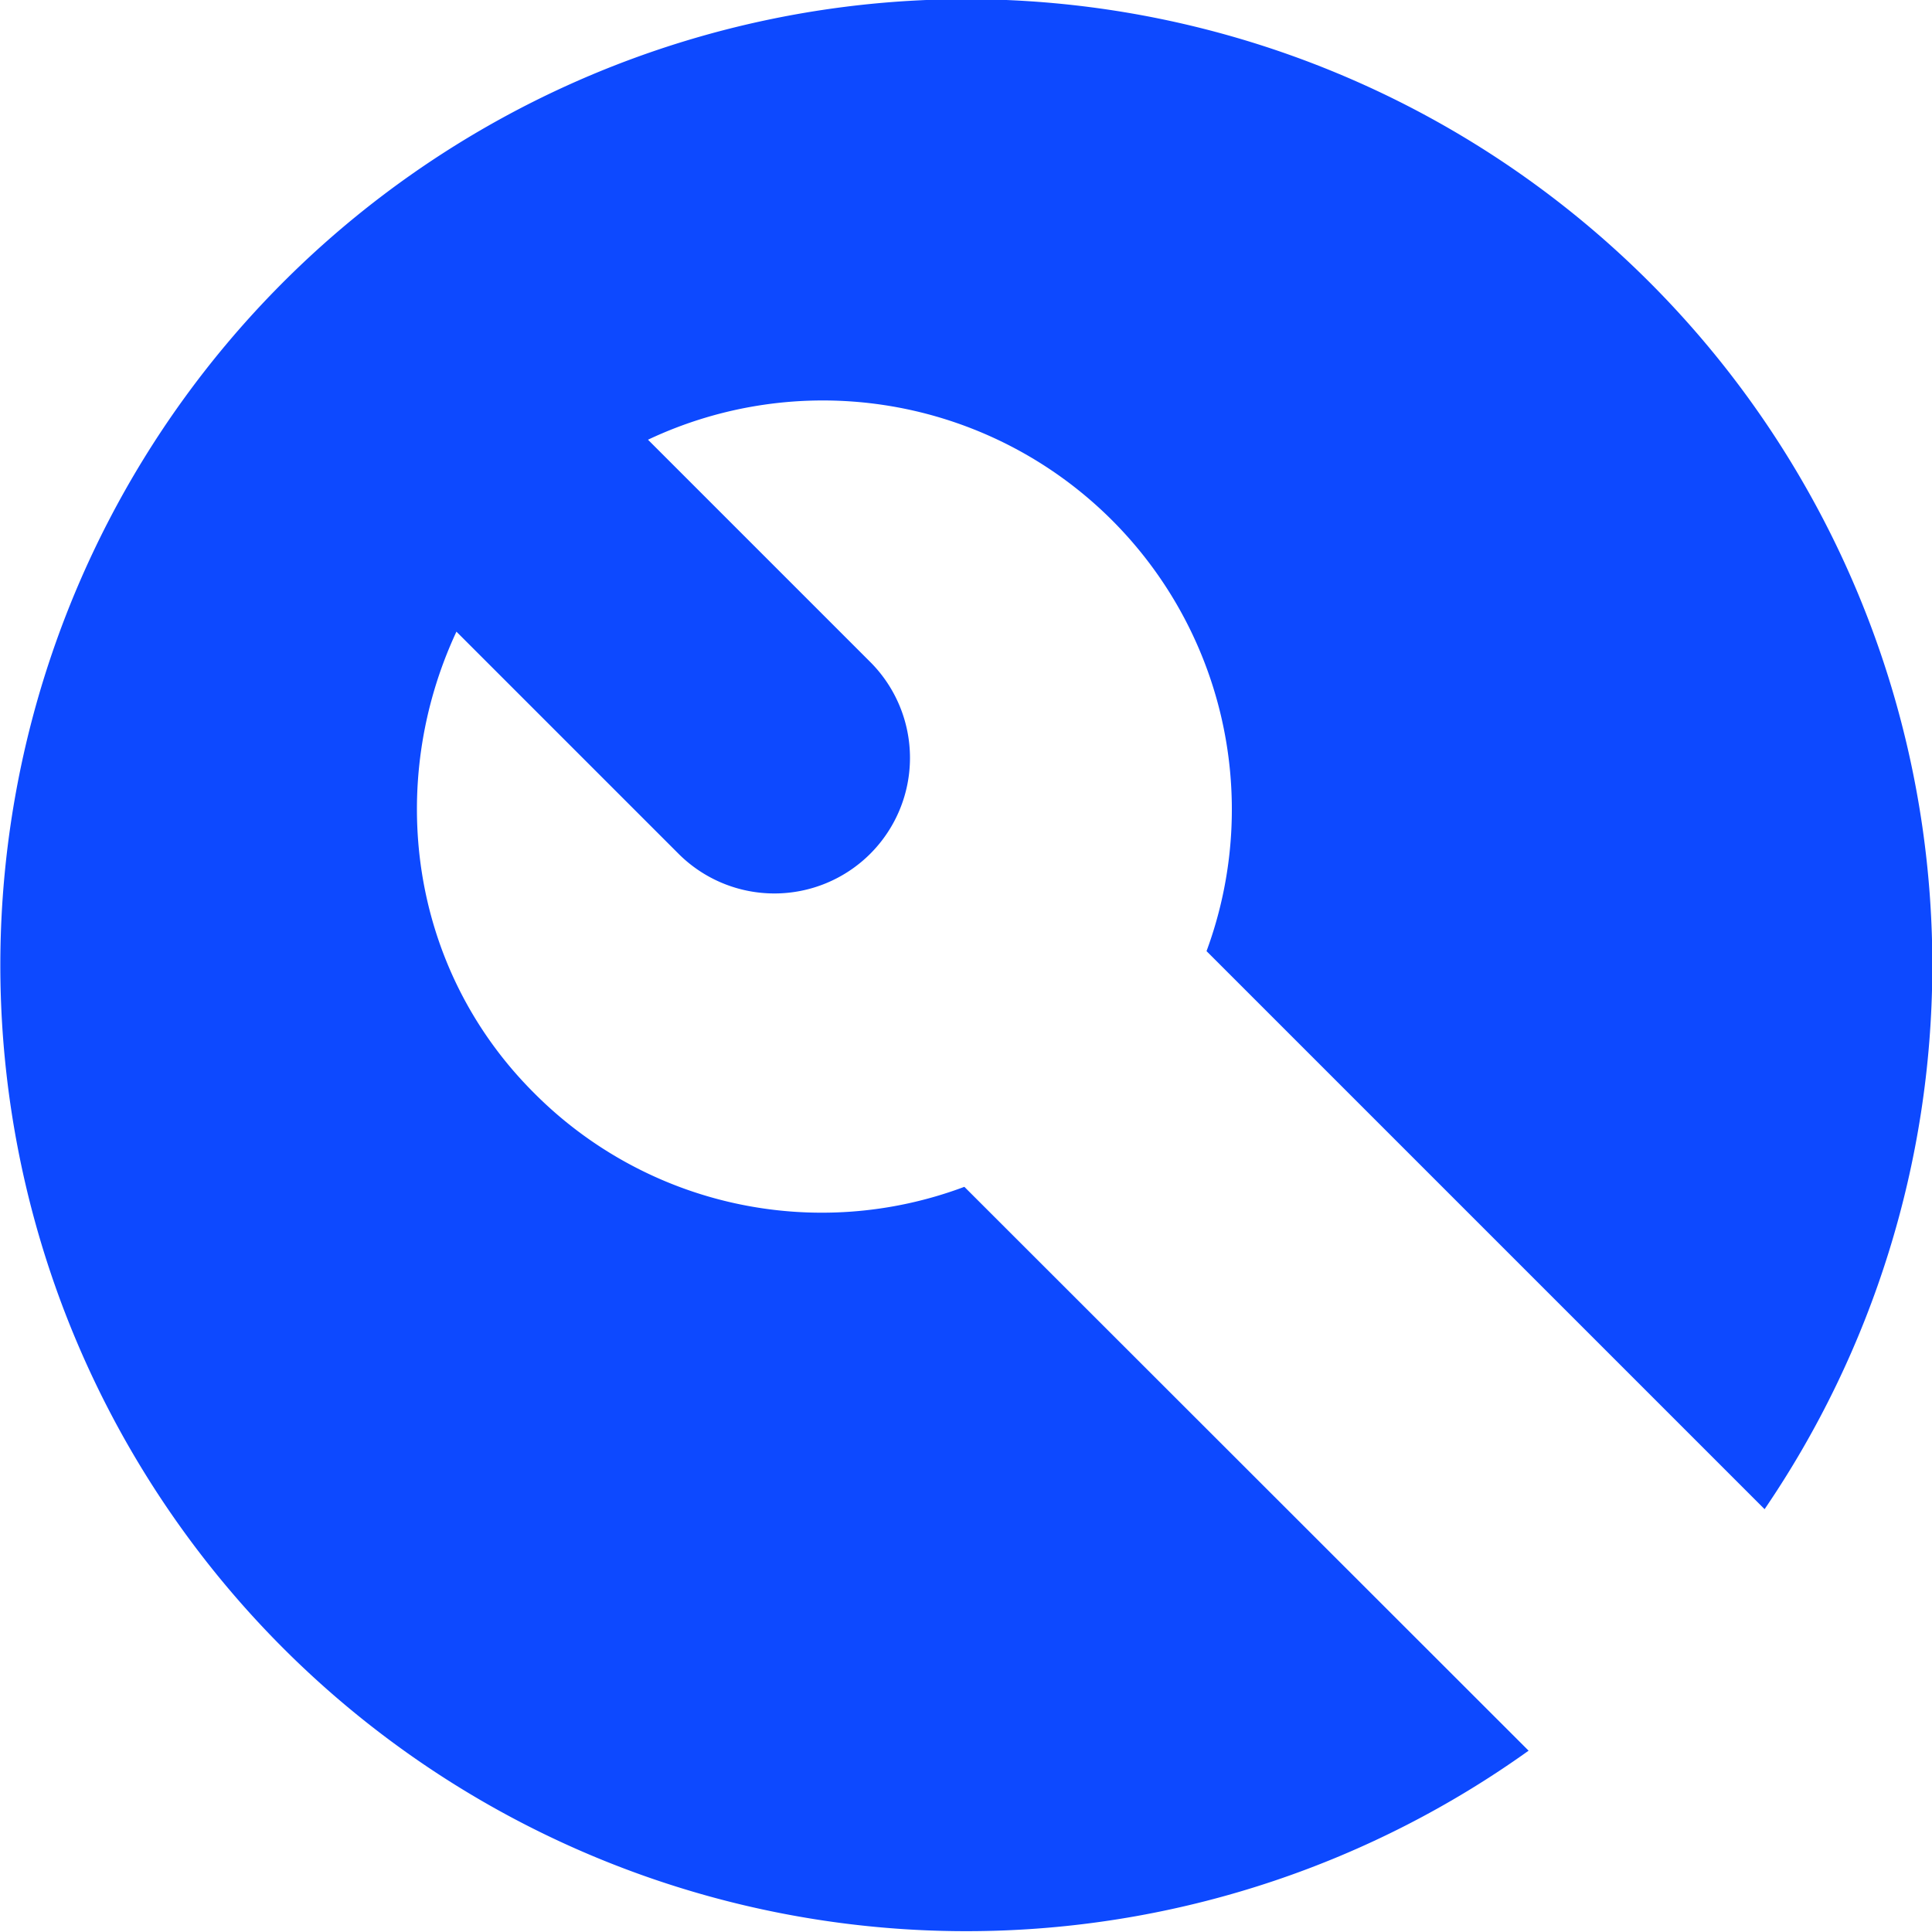 <svg id="图层_1" data-name="图层 1" xmlns="http://www.w3.org/2000/svg" viewBox="0 0 200 200"><defs><style>.cls-1{fill:#0d49ff;}</style></defs><path class="cls-1" d="M99.83,122.86a42,42,0,0,1-44.58-9.75c-12.89-12.89-15.33-32-8-47.72l23,23A14,14,0,0,0,90.08,68.52l-23-23a42.34,42.34,0,0,1,57.82,52.94l57.77,57.77a100,100,0,1,0-24.43,25Z"/></svg>